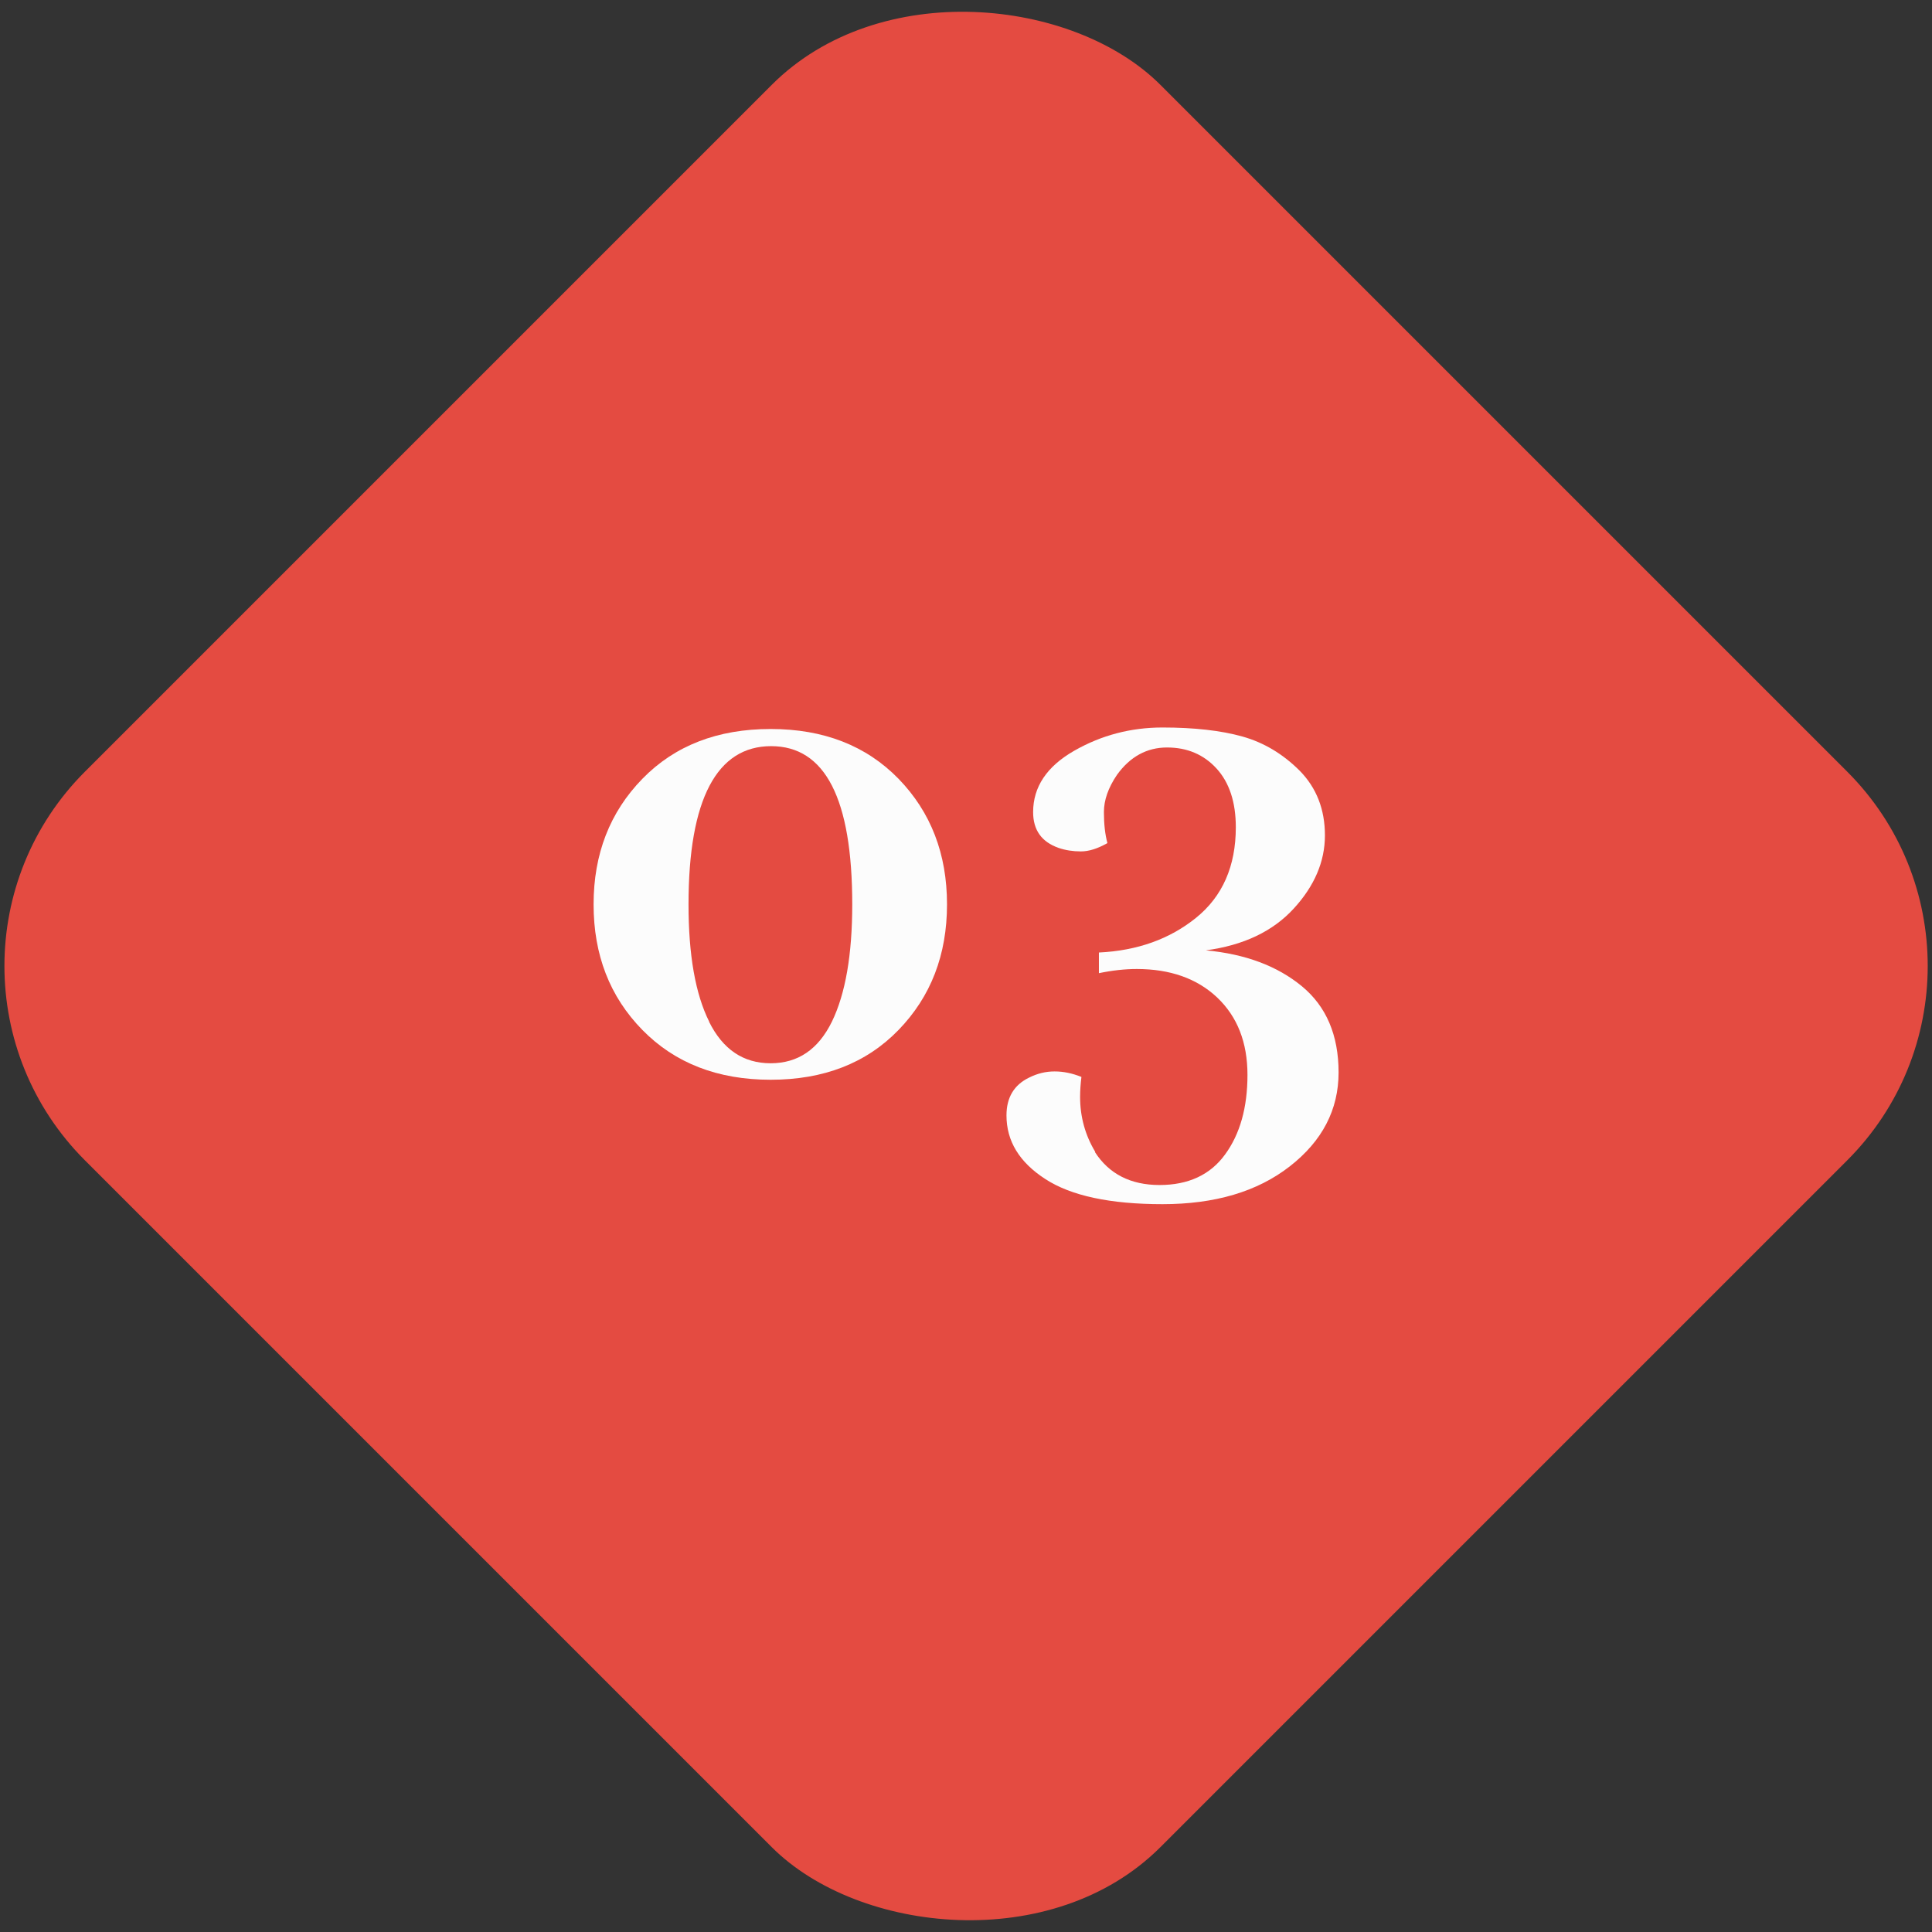 <?xml version="1.0" encoding="UTF-8"?> <svg xmlns="http://www.w3.org/2000/svg" id="Ebene_1" viewBox="0 0 116 116"><rect x="0" y="0" width="116" height="116" fill="#333333" stroke="none"/><defs><style>.cls-1{fill:#fcfcfc;}.cls-2{fill:#e44b41;}</style></defs><rect class="cls-2" x="12.34" y="12.34" width="91.32" height="91.32" rx="16.5" ry="16.5" transform="translate(-24.02 58) rotate(-45)"></rect><g><path class="cls-1" d="M56.86,54.3c0,3.03-.97,5.54-2.91,7.54-1.94,2-4.5,2.99-7.68,2.99s-5.75-1-7.7-2.99c-1.96-2-2.93-4.51-2.93-7.54s.98-5.54,2.93-7.54c1.95-2,4.52-2.99,7.7-2.99s5.74,1,7.68,2.99c1.94,2,2.91,4.51,2.91,7.54Zm-14.29,7.04c.83,1.67,2.06,2.5,3.7,2.5s2.86-.83,3.68-2.5c.81-1.67,1.22-4.01,1.22-7.04,0-6.33-1.62-9.5-4.87-9.5s-4.96,3.17-4.96,9.5c0,3.03,.41,5.38,1.24,7.04Z"></path><path class="cls-1" d="M65.74,69.17c.85,1.32,2.15,1.98,3.88,1.98s3.05-.61,3.94-1.84c.89-1.22,1.34-2.81,1.34-4.77s-.61-3.5-1.82-4.65c-1.21-1.14-2.82-1.71-4.83-1.71-.69,0-1.45,.08-2.27,.25v-1.24c2.31-.11,4.26-.81,5.84-2.09s2.38-3.09,2.38-5.43c0-1.51-.39-2.69-1.16-3.53-.77-.84-1.76-1.26-2.97-1.26s-2.22,.55-3.01,1.65c-.52,.77-.78,1.51-.78,2.23s.07,1.34,.21,1.86c-.58,.33-1.11,.5-1.59,.5s-.93-.07-1.34-.21c-1.02-.36-1.53-1.07-1.53-2.15,0-1.51,.82-2.74,2.46-3.68,1.64-.94,3.41-1.4,5.31-1.4s3.5,.18,4.79,.54c1.29,.36,2.44,1.05,3.45,2.06,1,1.02,1.51,2.31,1.51,3.88s-.63,3.04-1.88,4.4c-1.25,1.36-3.01,2.2-5.27,2.5,2.37,.22,4.29,.94,5.76,2.15,1.47,1.21,2.21,2.94,2.21,5.18s-.98,4.12-2.93,5.64-4.5,2.27-7.64,2.27-5.49-.5-7.04-1.51c-1.56-1.01-2.33-2.28-2.33-3.82,0-1.07,.45-1.83,1.36-2.27,.5-.25,1-.37,1.53-.37s1.06,.11,1.61,.33c-.05,.41-.08,.81-.08,1.2,0,1.18,.3,2.29,.91,3.3Z"></path></g></svg> 